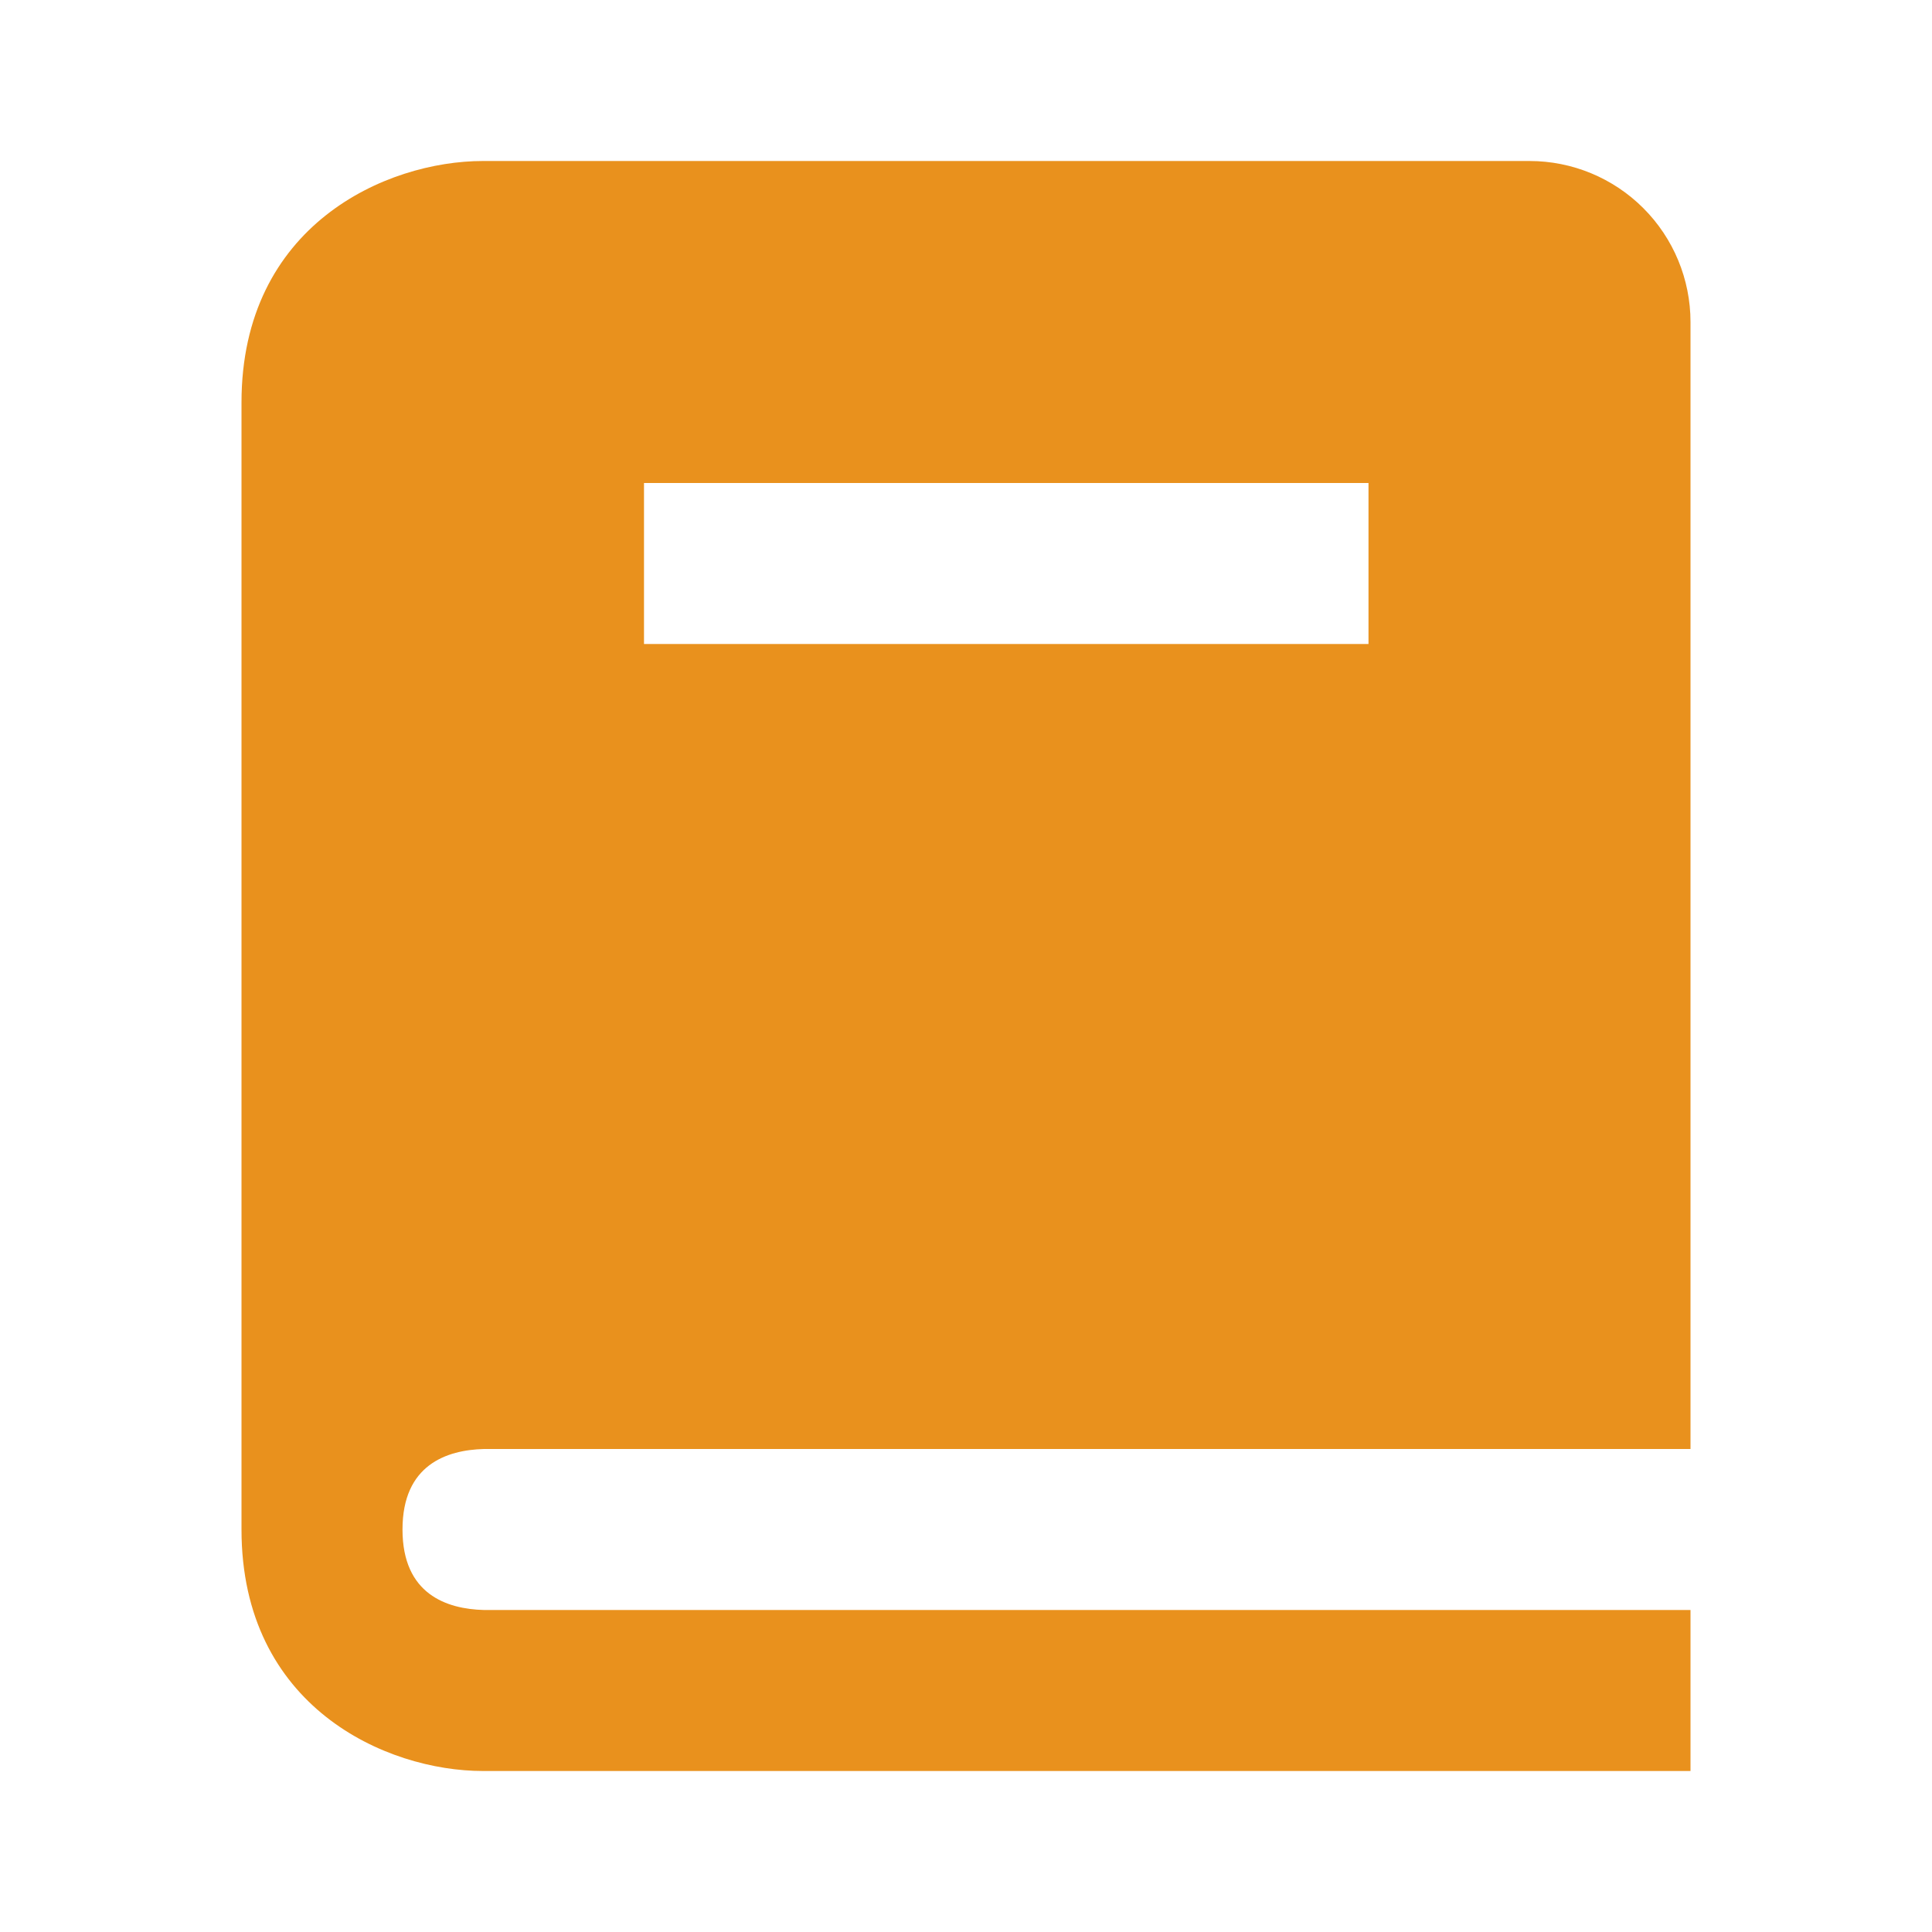<svg width="90" height="90" viewBox="0 0 90 90" fill="none" xmlns="http://www.w3.org/2000/svg">
<path d="M22.545 67.5H78.75V15C78.75 13.011 77.96 11.103 76.553 9.697C75.147 8.29 73.239 7.5 71.25 7.5H22.5C17.977 7.5 11.25 10.496 11.25 18.75V71.25C11.25 79.504 17.977 82.5 22.5 82.5H78.75V75H22.545C20.812 74.955 18.75 74.269 18.75 71.25C18.75 68.231 20.812 67.545 22.545 67.5ZM30 22.5H63.75V30H30V22.5Z" fill="#E9911D"/>
</svg>
